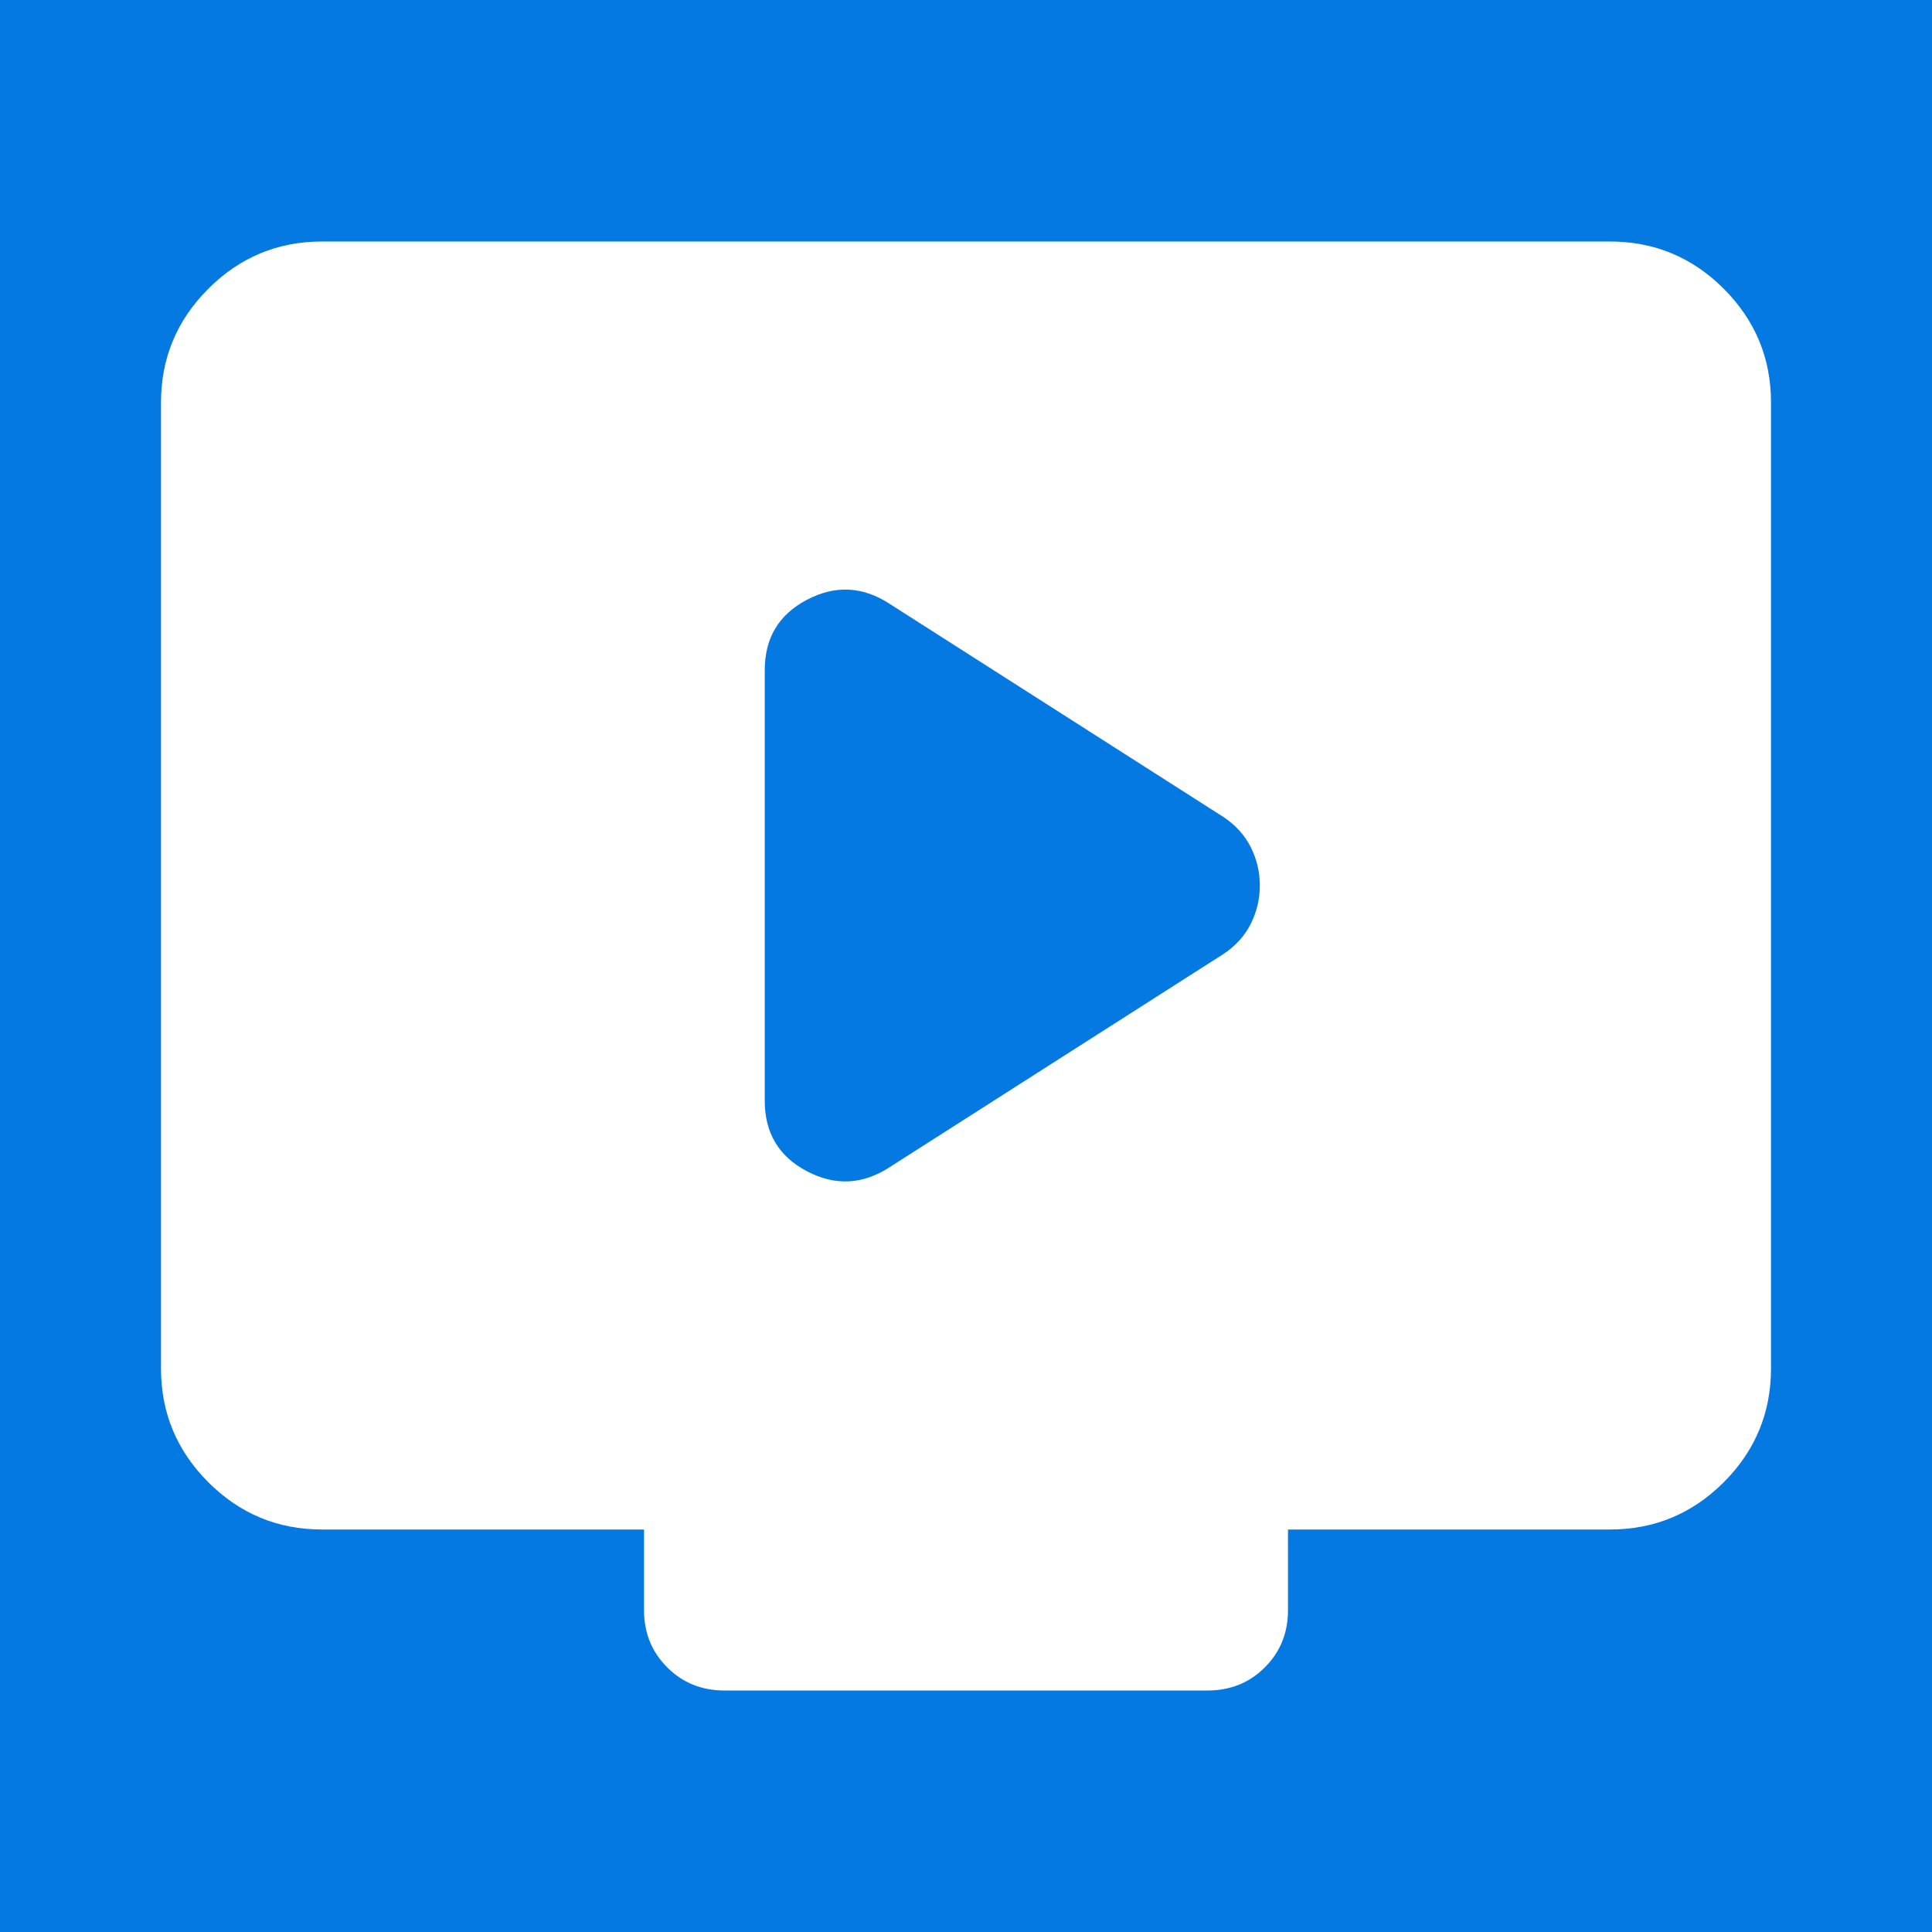 <svg width="66" height="66" viewBox="0 0 66 66" fill="none" xmlns="http://www.w3.org/2000/svg">
<rect width="66" height="66" fill="#0579E2"/>
<path d="M30.387 39.875L41.8 32.587C42.212 32.312 42.522 31.969 42.73 31.556C42.935 31.144 43.038 30.708 43.038 30.25C43.038 29.792 42.935 29.356 42.73 28.944C42.522 28.531 42.212 28.188 41.8 27.913L30.387 20.625C29.471 20.029 28.531 19.983 27.569 20.488C26.606 20.992 26.125 21.794 26.125 22.894V37.606C26.125 38.706 26.606 39.508 27.569 40.013C28.531 40.517 29.471 40.471 30.387 39.875ZM24.75 57.75C23.971 57.75 23.318 57.486 22.792 56.958C22.264 56.432 22 55.779 22 55V52.25H11C9.488 52.25 8.193 51.712 7.117 50.636C6.039 49.558 5.5 48.263 5.5 46.75V13.75C5.5 12.238 6.039 10.942 7.117 9.864C8.193 8.788 9.488 8.25 11 8.25H55C56.513 8.25 57.808 8.788 58.886 9.864C59.962 10.942 60.5 12.238 60.5 13.75V46.75C60.5 48.263 59.962 49.558 58.886 50.636C57.808 51.712 56.513 52.25 55 52.25H44V55C44 55.779 43.737 56.432 43.211 56.958C42.683 57.486 42.029 57.75 41.25 57.75H24.75Z" fill="white"/>
</svg>
